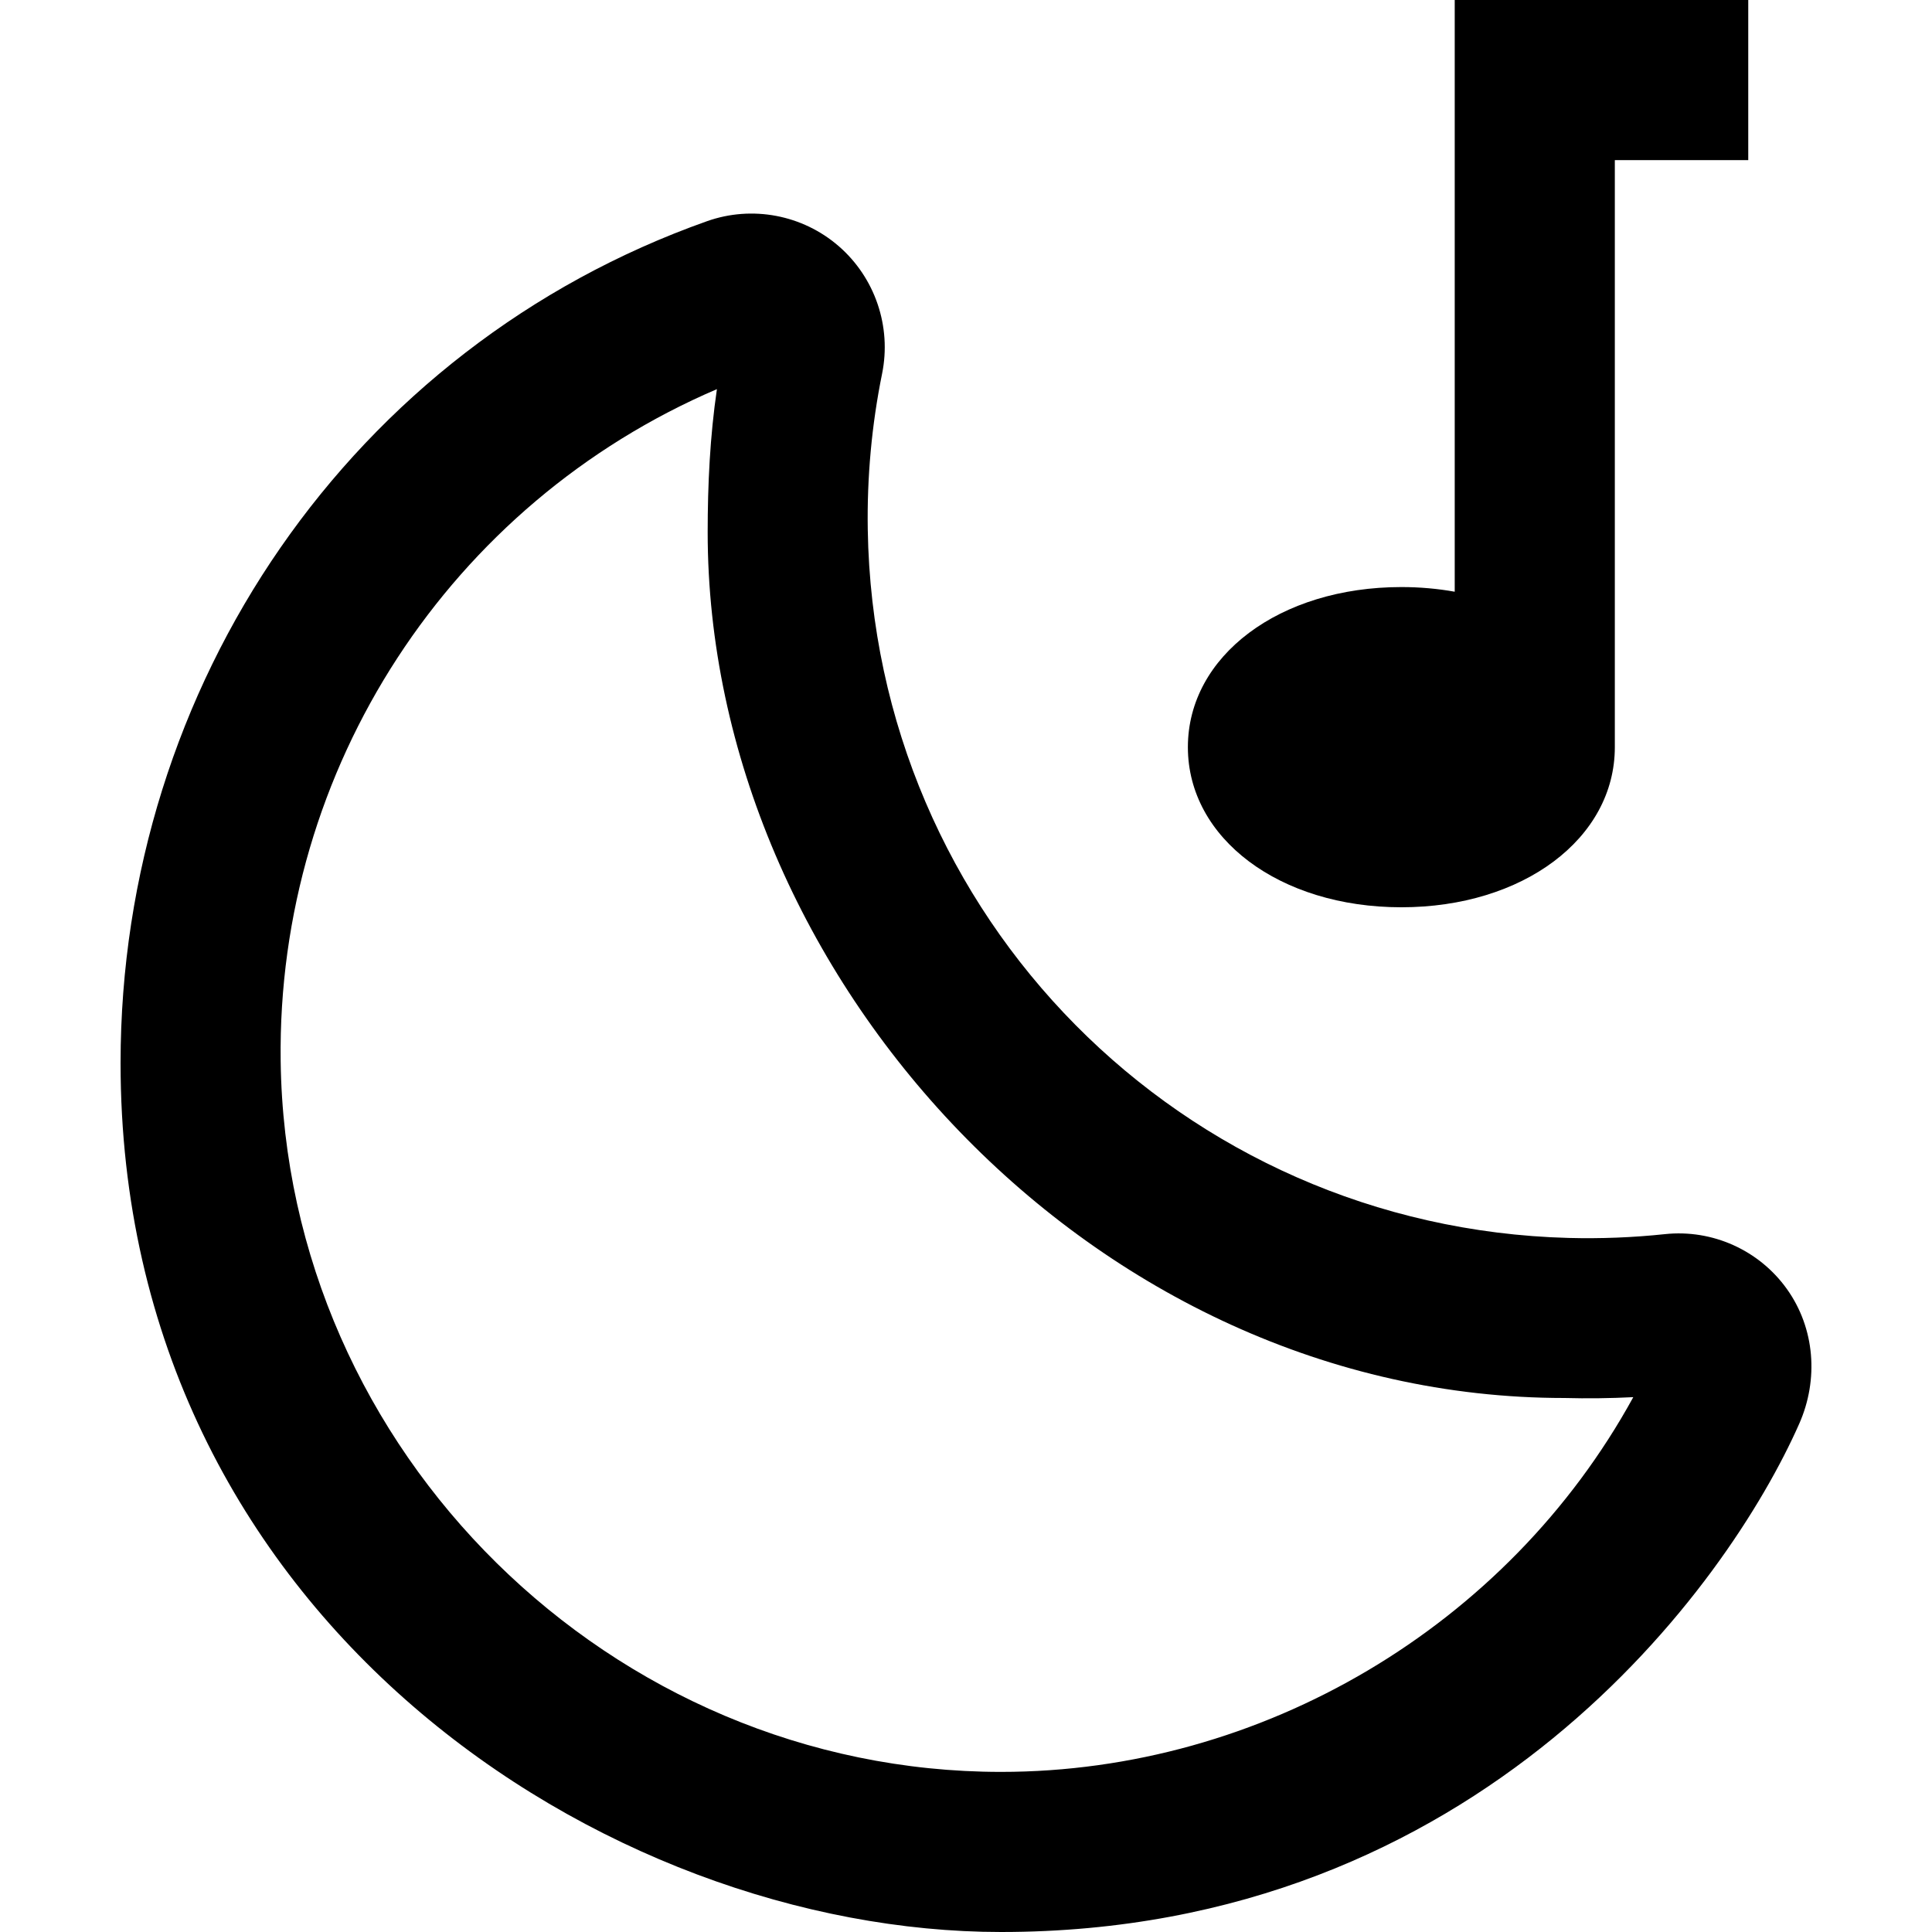 <?xml version="1.0" encoding="iso-8859-1"?>
<!-- Uploaded to: SVG Repo, www.svgrepo.com, Generator: SVG Repo Mixer Tools -->
<svg fill="#000000" height="800px" width="800px" version="1.1" id="Layer_1" xmlns="http://www.w3.org/2000/svg" xmlns:xlink="http://www.w3.org/1999/xlink" 
	 viewBox="0 0 512 512" xml:space="preserve">
<g>
	<g>
		<path d="M473.555,341.613c-7.362-10.313-19.755-15.887-32.339-14.554c-8.421,0.895-17.007,1.233-25.52,1.007h-0.001
			c-102.491-2.733-184.072-85.187-185.729-187.715c-0.225-13.91,1.052-27.81,3.796-41.314c2.536-12.486-1.861-25.434-11.479-33.79
			c-9.579-8.323-22.953-10.864-34.906-6.632C93.121,91.996,31.952,181.643,31.952,281.713C31.952,429.017,160.637,512,265.294,512
			c126.94,0,192.706-92.119,211.521-134.697C481.991,365.591,480.986,352.027,473.555,341.613z M265.282,469.57
			c-103.23,0-189.564-84.792-190.903-188.405c-1.004-77.722,44.983-147.767,115.612-178.038c-1.833,12.507-2.45,25.208-2.45,37.911
			c0,117.432,102.155,229.445,227.024,229.445h-0.001c6.083,0.163,12.19,0.088,18.276-0.222
			C399.527,431.008,334.366,469.57,265.282,469.57z"/>
	</g>
</g>
<g>
	<g>
		<path d="M385.517,0v156.812c-4.492-0.805-9.224-1.235-14.143-1.235c-32.253,0-56.573,18.241-56.573,42.43
			c0,24.189,24.322,42.43,56.573,42.43c32.253,0,56.573-18.241,56.573-42.43V42.43h35.358V0H385.517z"/>
	</g>
</g>
</svg>